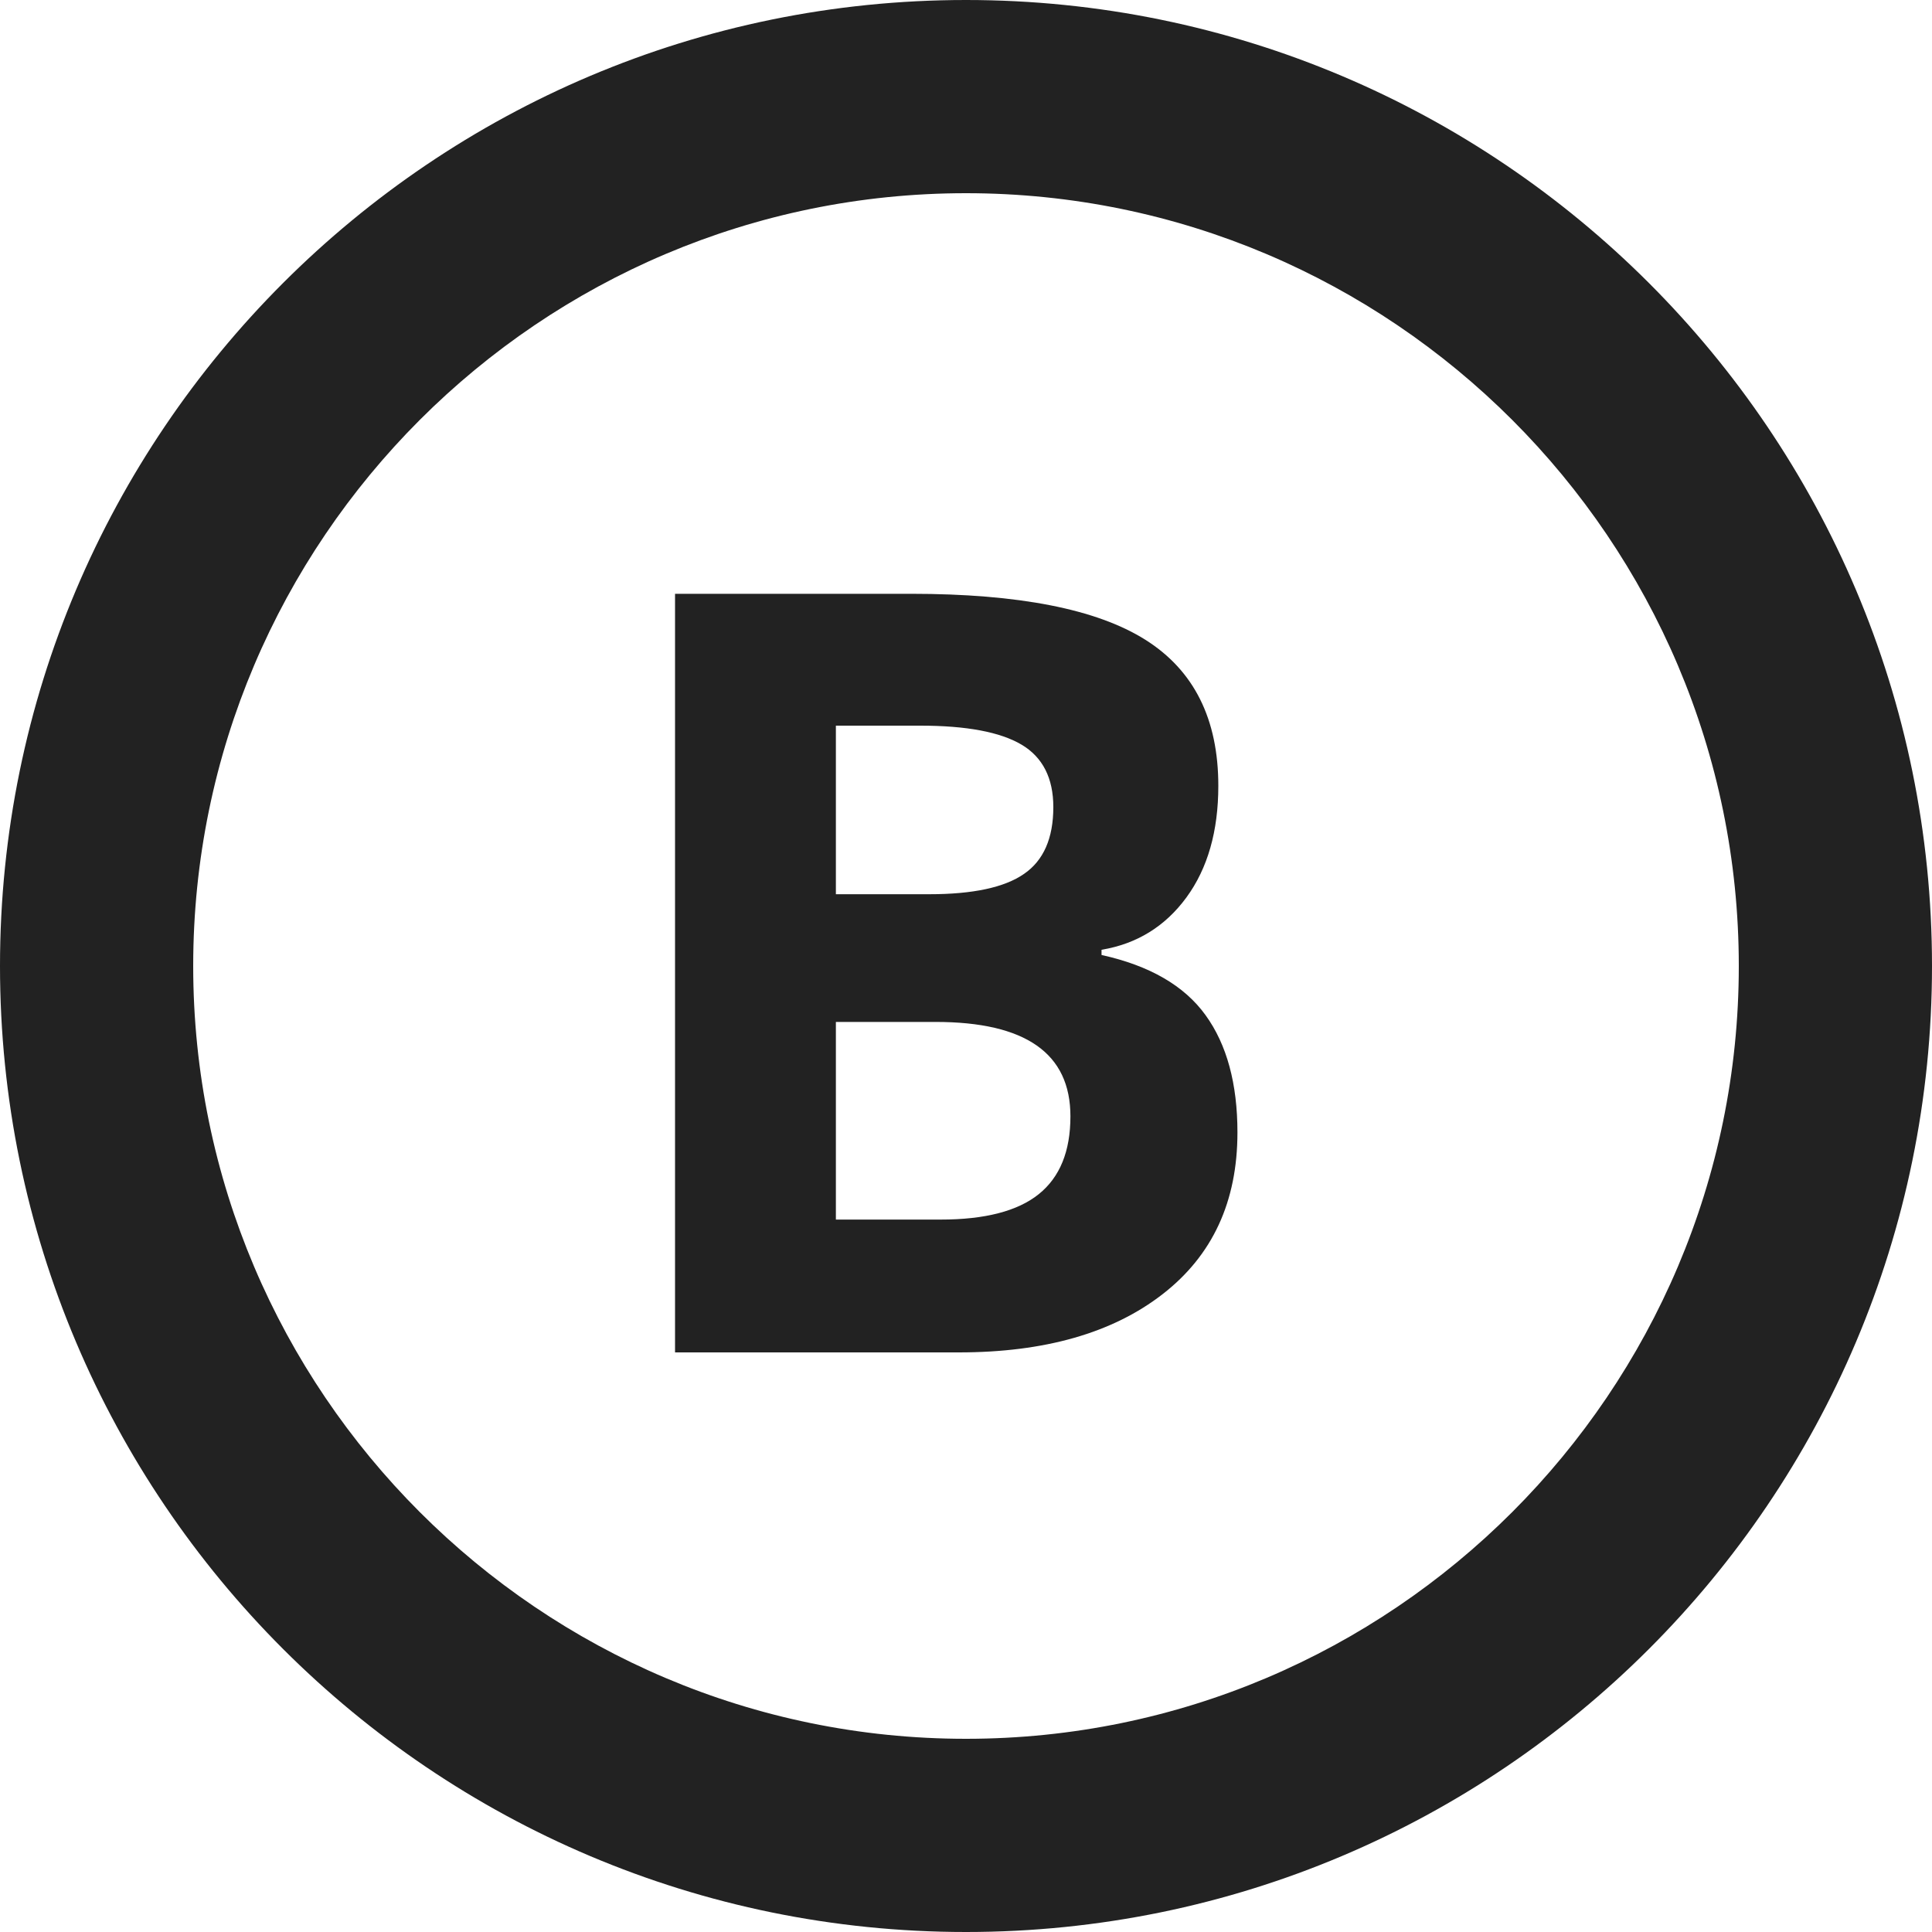 <svg xmlns="http://www.w3.org/2000/svg" width="20" height="20" viewBox="0 0 20 20">
    <g fill="none" fill-rule="evenodd">
        <path d="M-2-2h24v24H-2z"/>
        <path fill="#222" fill-rule="nonzero" d="M10 0C4.48 0 0 4.48 0 10s4.48 10 10 10 10-4.48 10-10S15.52 0 10 0zm0 18c-4.41 0-8-3.59-8-8s3.59-8 8-8 8 3.59 8 8-3.59 8-8 8z"/>
        <path fill="#222" d="M6.988 6.147h2.444c1.114 0 1.922.159 2.425.476.503.317.755.82.755 1.512 0 .469-.11.854-.33 1.155-.22.3-.513.481-.879.542v.054c.498.11.857.318 1.077.623.22.304.33.709.33 1.214 0 .716-.258 1.274-.776 1.675-.517.401-1.22.602-2.108.602H6.988V6.147zm1.665 3.11h.967c.451 0 .778-.07.98-.21.203-.139.304-.37.304-.692 0-.3-.11-.517-.33-.647-.22-.13-.569-.196-1.045-.196h-.876v1.745zm0 1.322v2.046h1.085c.459 0 .797-.088 1.015-.263.219-.176.328-.444.328-.806 0-.652-.465-.977-1.396-.977H8.653z"/>
    </g>
</svg>
